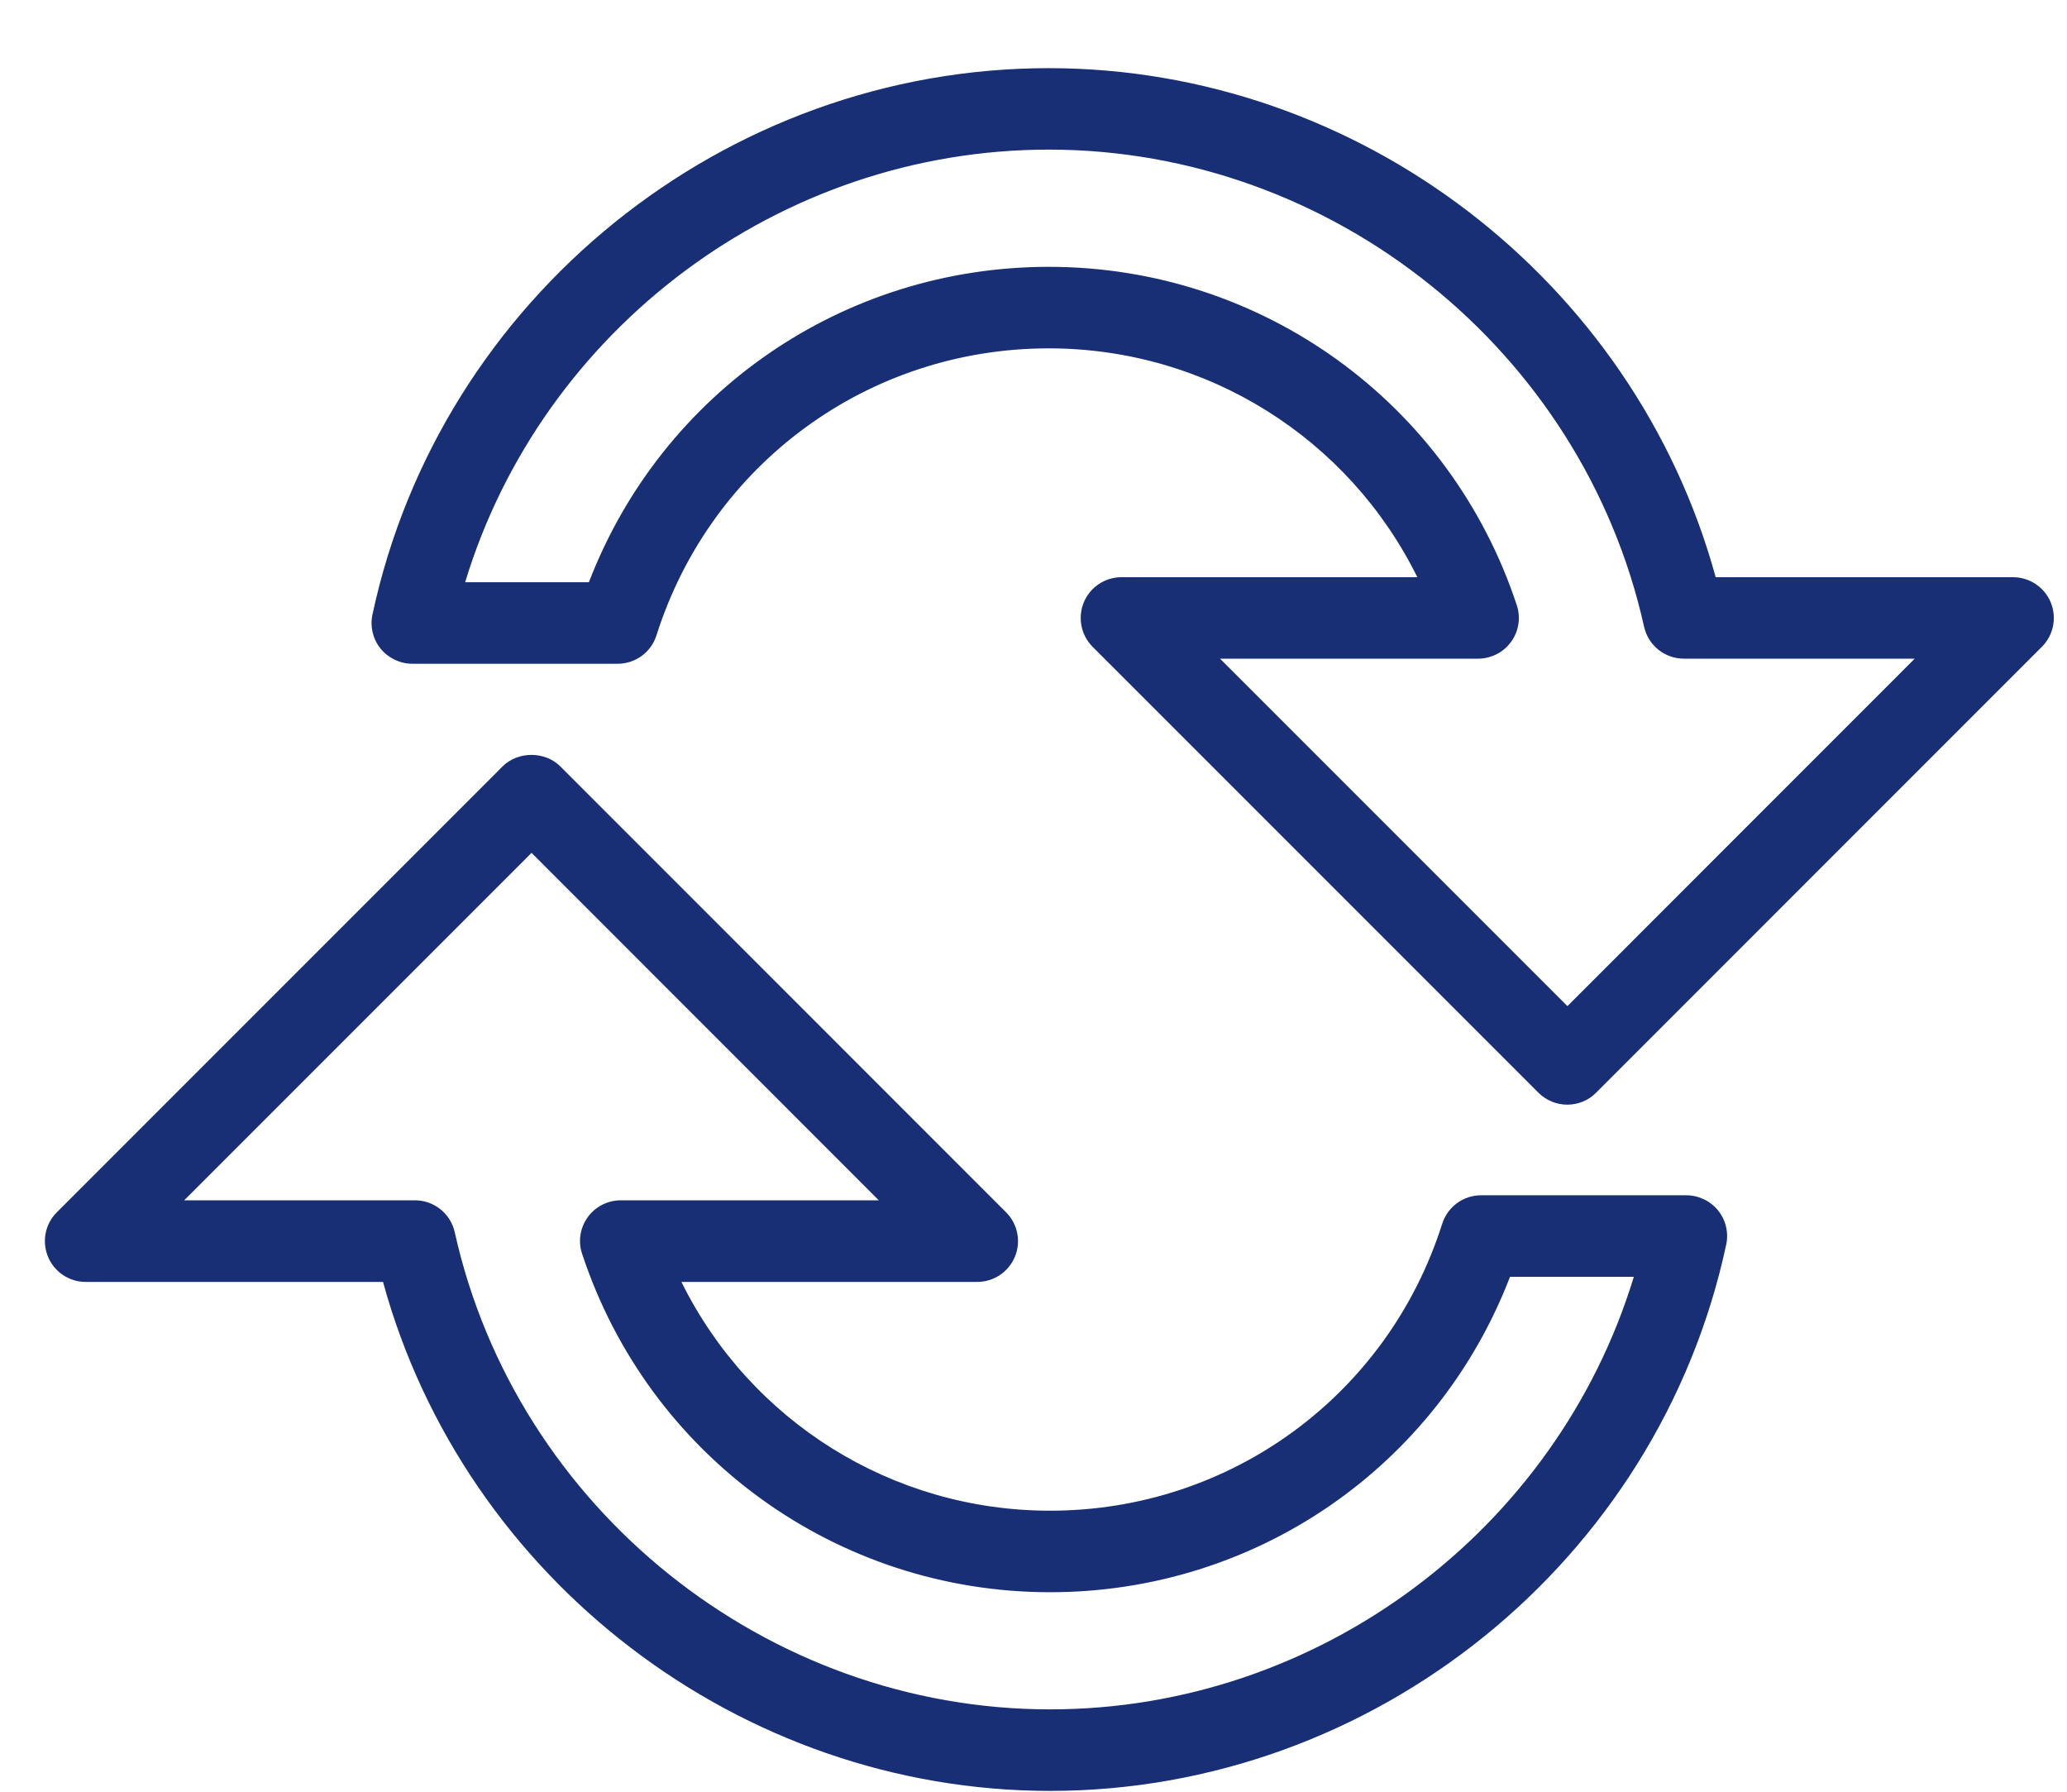 <svg width="30" height="26" viewBox="0 0 30 26" fill="none" xmlns="http://www.w3.org/2000/svg">
<path d="M1.243 18.602H5.559C6.739 22.909 10.736 25.988 15.24 25.988C19.942 25.988 24.07 22.654 25.054 18.06C25.091 17.886 25.048 17.703 24.935 17.564C24.823 17.426 24.653 17.345 24.475 17.345H21.496C21.238 17.345 21.01 17.512 20.932 17.758C20.142 20.249 17.854 21.922 15.24 21.922C12.942 21.922 10.885 20.617 9.89 18.602H14.184C14.423 18.602 14.639 18.457 14.73 18.237C14.822 18.015 14.771 17.761 14.602 17.592L8.132 11.121C7.91 10.899 7.518 10.899 7.295 11.121L0.825 17.592C0.655 17.761 0.605 18.015 0.697 18.237C0.788 18.457 1.003 18.602 1.243 18.602ZM12.755 17.418H9.01C8.819 17.418 8.641 17.509 8.53 17.663C8.419 17.817 8.388 18.015 8.449 18.195C9.418 21.131 12.148 23.105 15.24 23.105C18.226 23.105 20.856 21.284 21.916 18.528H23.713C22.593 22.206 19.141 24.805 15.241 24.805C11.127 24.805 7.493 21.893 6.6 17.881C6.54 17.611 6.3 17.418 6.023 17.418H2.673L7.715 12.376L12.755 17.418Z" fill="#182F76"/>
<path d="M5.986 9.632H8.964C9.222 9.632 9.451 9.465 9.528 9.219C10.319 6.728 12.606 5.055 15.221 5.055C17.518 5.055 19.575 6.36 20.571 8.376H16.277C16.037 8.376 15.822 8.52 15.73 8.741C15.639 8.962 15.689 9.216 15.858 9.386L22.329 15.857C22.445 15.972 22.596 16.03 22.747 16.03C22.898 16.03 23.05 15.973 23.165 15.857L29.635 9.386C29.805 9.217 29.855 8.962 29.764 8.741C29.672 8.52 29.456 8.376 29.217 8.376H24.901C23.721 4.067 19.724 0.989 15.22 0.989C10.517 0.989 6.39 4.323 5.406 8.917C5.368 9.091 5.412 9.274 5.524 9.413C5.638 9.551 5.807 9.632 5.986 9.632ZM15.222 2.171C19.336 2.171 22.969 5.083 23.862 9.095C23.922 9.366 24.163 9.558 24.44 9.558H27.79L22.749 14.6L17.707 9.558H21.452C21.642 9.558 21.821 9.467 21.932 9.313C22.044 9.159 22.074 8.962 22.014 8.781C21.044 5.844 18.315 3.872 15.223 3.872C12.237 3.872 9.607 5.693 8.547 8.449H6.751C7.869 4.77 11.32 2.171 15.222 2.171Z" fill="#182F76"/>
</svg>

